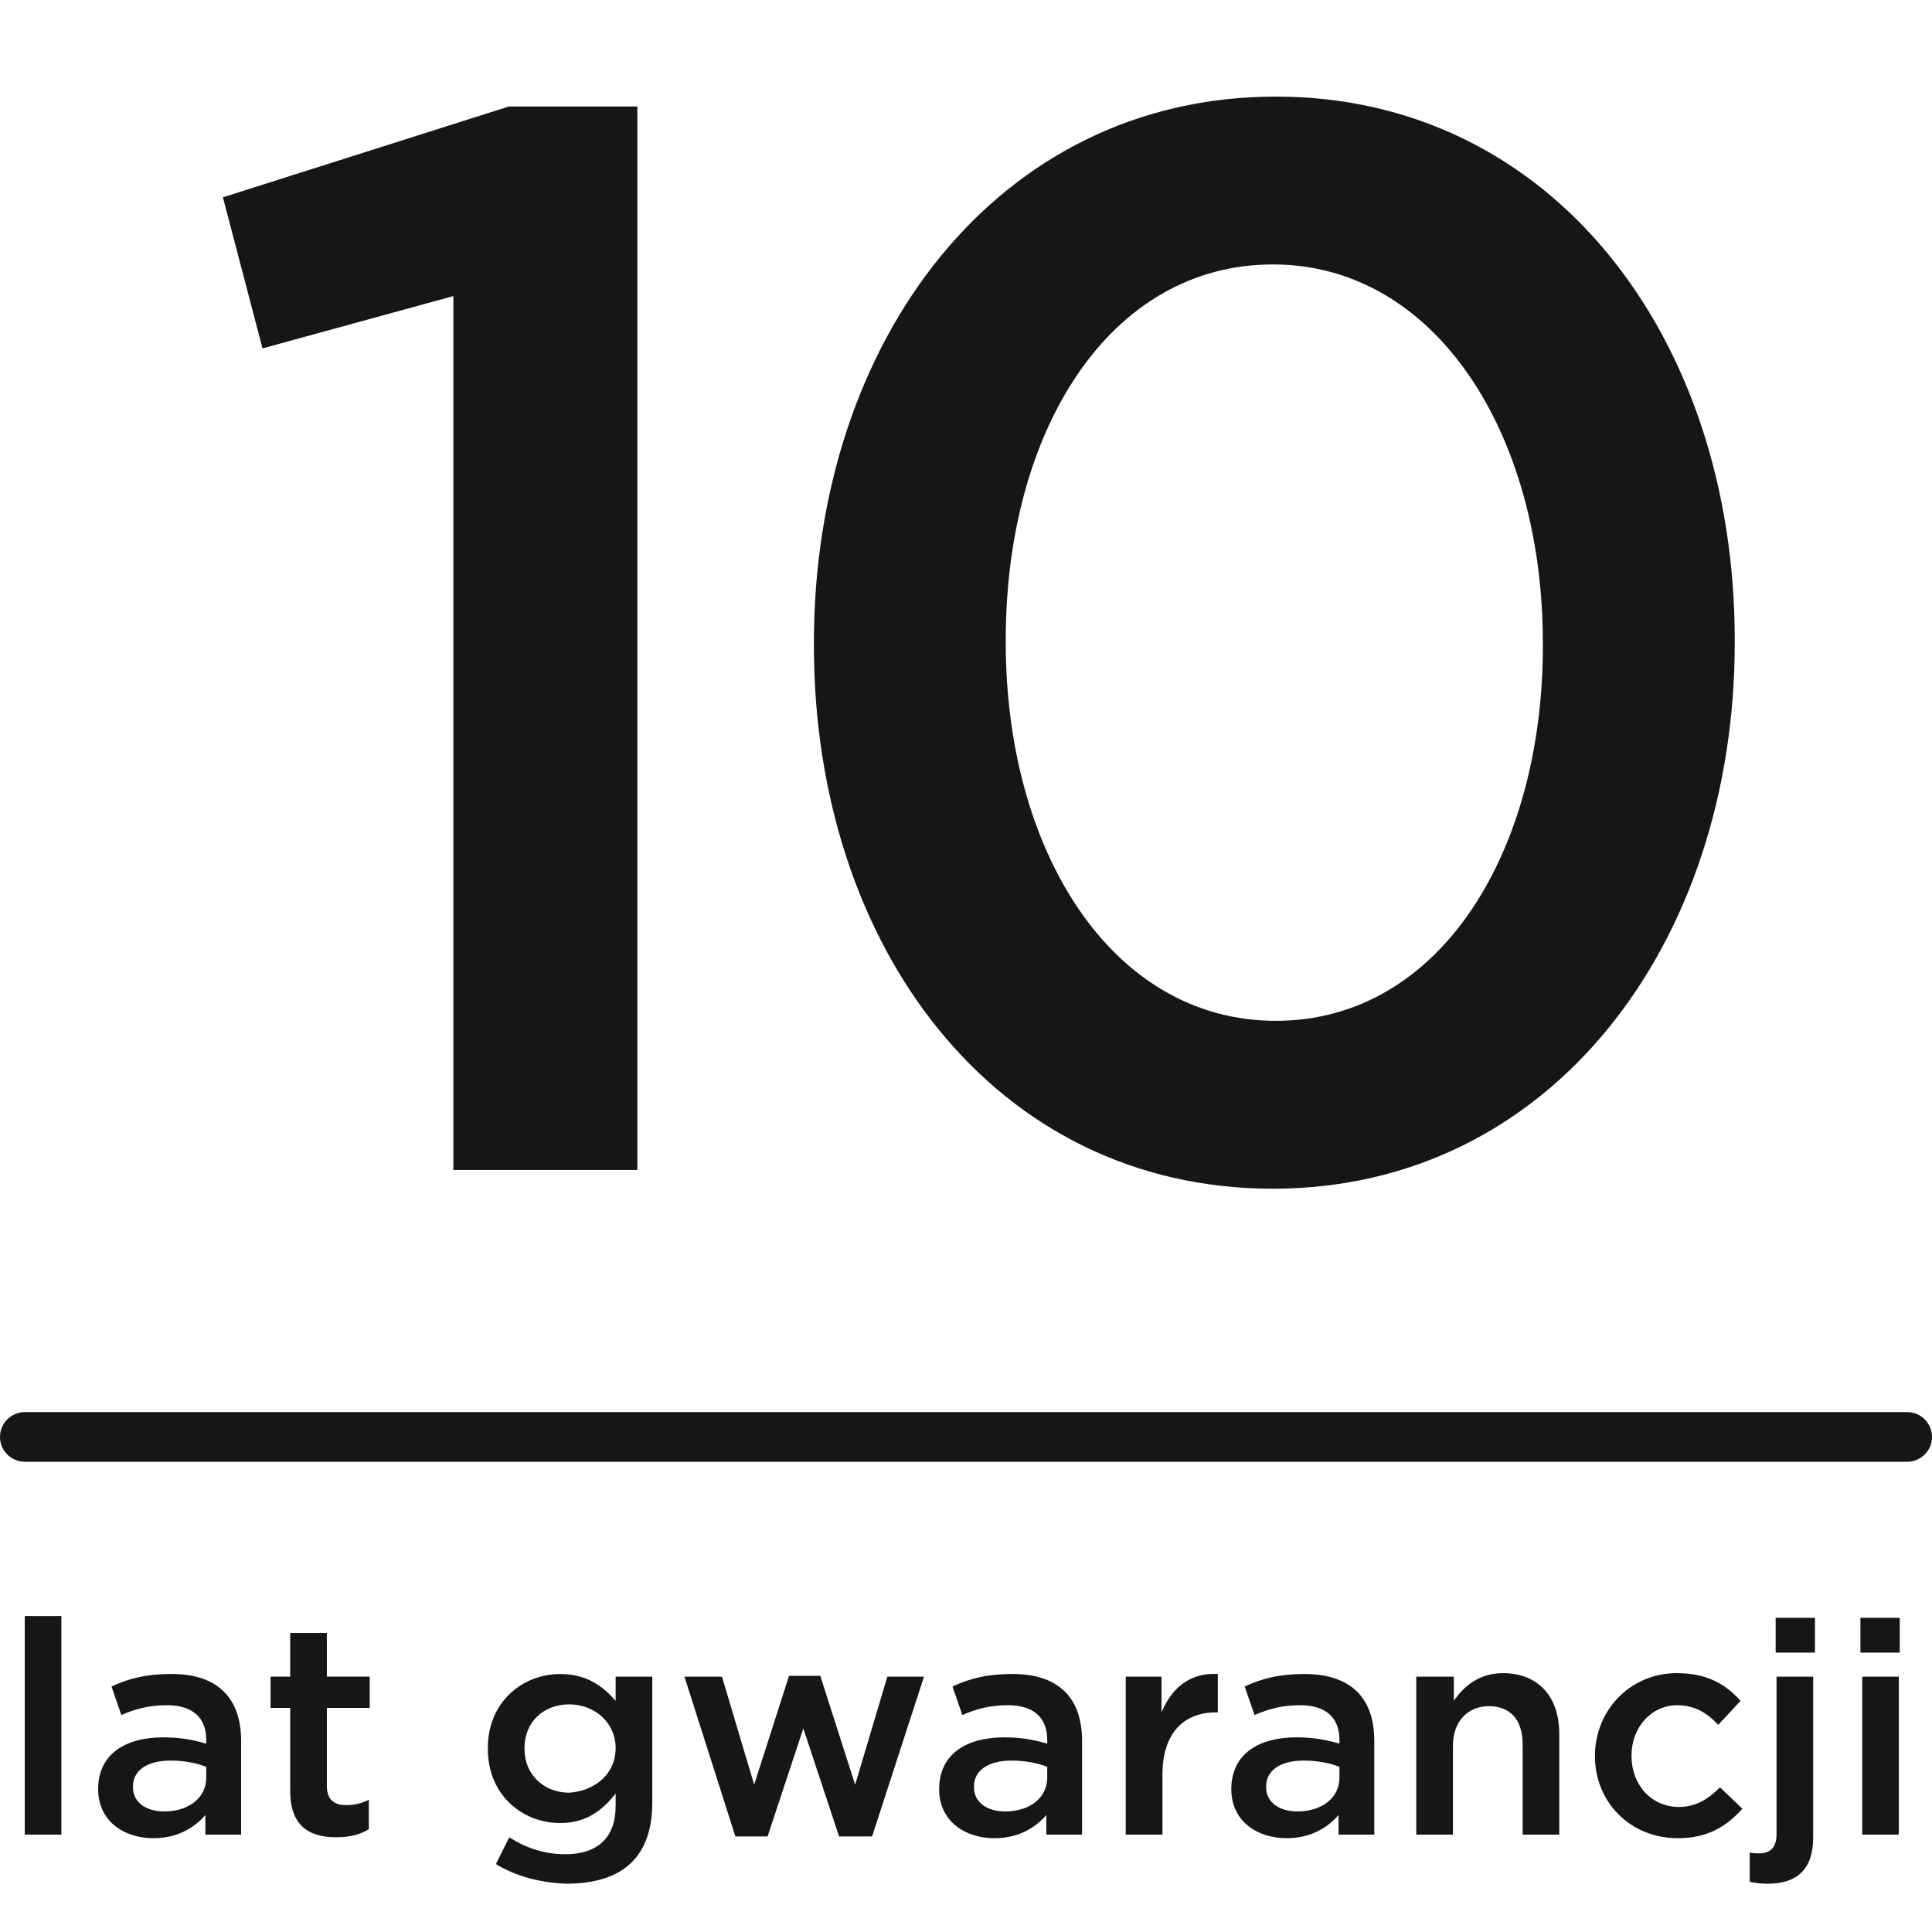 <svg xmlns="http://www.w3.org/2000/svg" width="40" height="40" fill="none" viewBox="0 0 40 40">
    <path fill="#181614" d="M16.851 13.367v-.062C16.851 7.05 20.66 2 26.414 2c5.714 0 9.502 4.988 9.502 11.244v.062c0 6.235-3.809 11.305-9.563 11.305-5.755 0-9.502-5.009-9.502-11.244zm15.092 0v-.062c0-4.313-2.211-7.83-5.59-7.83-3.38 0-5.53 3.435-5.53 7.77v.06c0 4.314 2.192 7.83 5.591 7.83 3.4 0 5.53-3.495 5.53-7.768zM9.387 6.13L5.435 7.213l-.82-3.128 5.919-1.88h2.662v22.018h-3.81V6.13zM.513 29.236c-.283 0-.513.23-.513.514 0 .284.23.514.513.514h38.974c.283 0 .513-.23.513-.514 0-.284-.23-.514-.513-.514H.513zM.513 33.458h.758v4.526H.513v-4.526zM3.382 35.97c-.796 0-1.35.352-1.35 1.072 0 .665.536 1.016 1.146 1.016.5 0 .852-.222 1.074-.48v.406h.74v-1.94c0-.424-.111-.775-.352-1.016-.24-.24-.592-.37-1.091-.37-.519 0-.889.093-1.24.26l.203.59c.296-.129.574-.203.944-.203.537 0 .814.26.814.72v.075c-.259-.074-.518-.13-.888-.13zm.888.61v.222c0 .425-.37.702-.87.702-.37 0-.647-.185-.647-.499v-.019c0-.332.296-.535.777-.535.296 0 .555.055.74.13zM6.008 37.079V35.36h-.407v-.647h.407v-.905h.759v.905h.888v.647h-.888v1.607c0 .296.148.406.407.406.166 0 .314-.037.462-.11v.61c-.185.11-.388.165-.684.165-.555 0-.944-.24-.944-.96zM10.544 38.04l-.277.554c.425.258.925.387 1.462.406.592 0 1.054-.148 1.35-.443.278-.277.426-.684.426-1.238v-2.605h-.759v.5c-.259-.297-.592-.555-1.147-.555-.777 0-1.499.573-1.499 1.533v.019c0 .96.722 1.533 1.499 1.533.537 0 .87-.259 1.147-.61v.259c0 .646-.37.997-1.036.997-.444 0-.814-.129-1.166-.35zm1.24-2.753c.518 0 .962.37.962.905 0 .536-.425.887-.962.924-.518 0-.925-.37-.925-.905v-.019c0-.554.407-.905.925-.905zM14.17 34.714h.778l.666 2.236.722-2.254h.647l.722 2.254.666-2.236h.759l-1.074 3.307h-.684l-.74-2.235-.74 2.235h-.667l-1.054-3.307zM20.794 35.97c-.796 0-1.35.352-1.35 1.072 0 .665.536 1.016 1.146 1.016.5 0 .852-.222 1.073-.48v.406h.74v-1.94c0-.424-.11-.775-.35-1.016-.242-.24-.593-.37-1.093-.37-.518 0-.888.093-1.24.26l.204.59c.296-.129.574-.203.944-.203.537 0 .814.26.814.72v.075c-.259-.074-.518-.13-.888-.13zm.888.61v.222c0 .425-.37.702-.87.702-.37 0-.647-.185-.647-.499v-.019c0-.332.296-.535.777-.535.296 0 .555.055.74.13zM23.308 34.714h.74v.74c.203-.5.592-.832 1.166-.795v.794h-.037c-.666 0-1.11.425-1.11 1.293v1.238h-.76v-3.27zM26.843 35.97c-.795 0-1.35.352-1.35 1.072 0 .665.536 1.016 1.147 1.016.5 0 .851-.222 1.073-.48v.406h.74v-1.94c0-.424-.11-.775-.351-1.016-.24-.24-.61-.37-1.092-.37-.518 0-.888.093-1.24.26l.204.59c.296-.129.573-.203.944-.203.536 0 .814.26.814.72v.075c-.26-.074-.518-.13-.889-.13zm.889.61v.222c0 .425-.37.702-.87.702-.37 0-.648-.185-.648-.499v-.019c0-.332.297-.535.778-.535.296 0 .555.055.74.13zM30.1 34.714v.5c.204-.297.518-.573 1.018-.573.74 0 1.165.498 1.165 1.256v2.087h-.758v-1.866c0-.517-.26-.794-.703-.794-.426 0-.74.314-.74.813v1.847h-.76v-3.27h.778zM34.723 34.64c-.98 0-1.702.776-1.702 1.718 0 .943.721 1.7 1.72 1.7.63 0 1.018-.259 1.333-.61l-.463-.443c-.24.24-.5.406-.85.406-.575 0-.982-.462-.982-1.053v-.018c0-.573.408-1.035.944-1.035.37 0 .63.167.851.407l.463-.499c-.315-.35-.703-.572-1.314-.572zM36.226 38.963v-.61c.074.019.148.019.203.019.204 0 .352-.11.352-.388v-3.27h.759v3.325c0 .665-.333.961-.944.961-.151 0-.241-.015-.34-.032l-.03-.005zM36.763 33.495h.814v.72h-.814v-.72zM39.332 33.495h-.814v.72h.814v-.72zM39.313 34.714h-.758v3.27h.758v-3.27z"/>
</svg>
